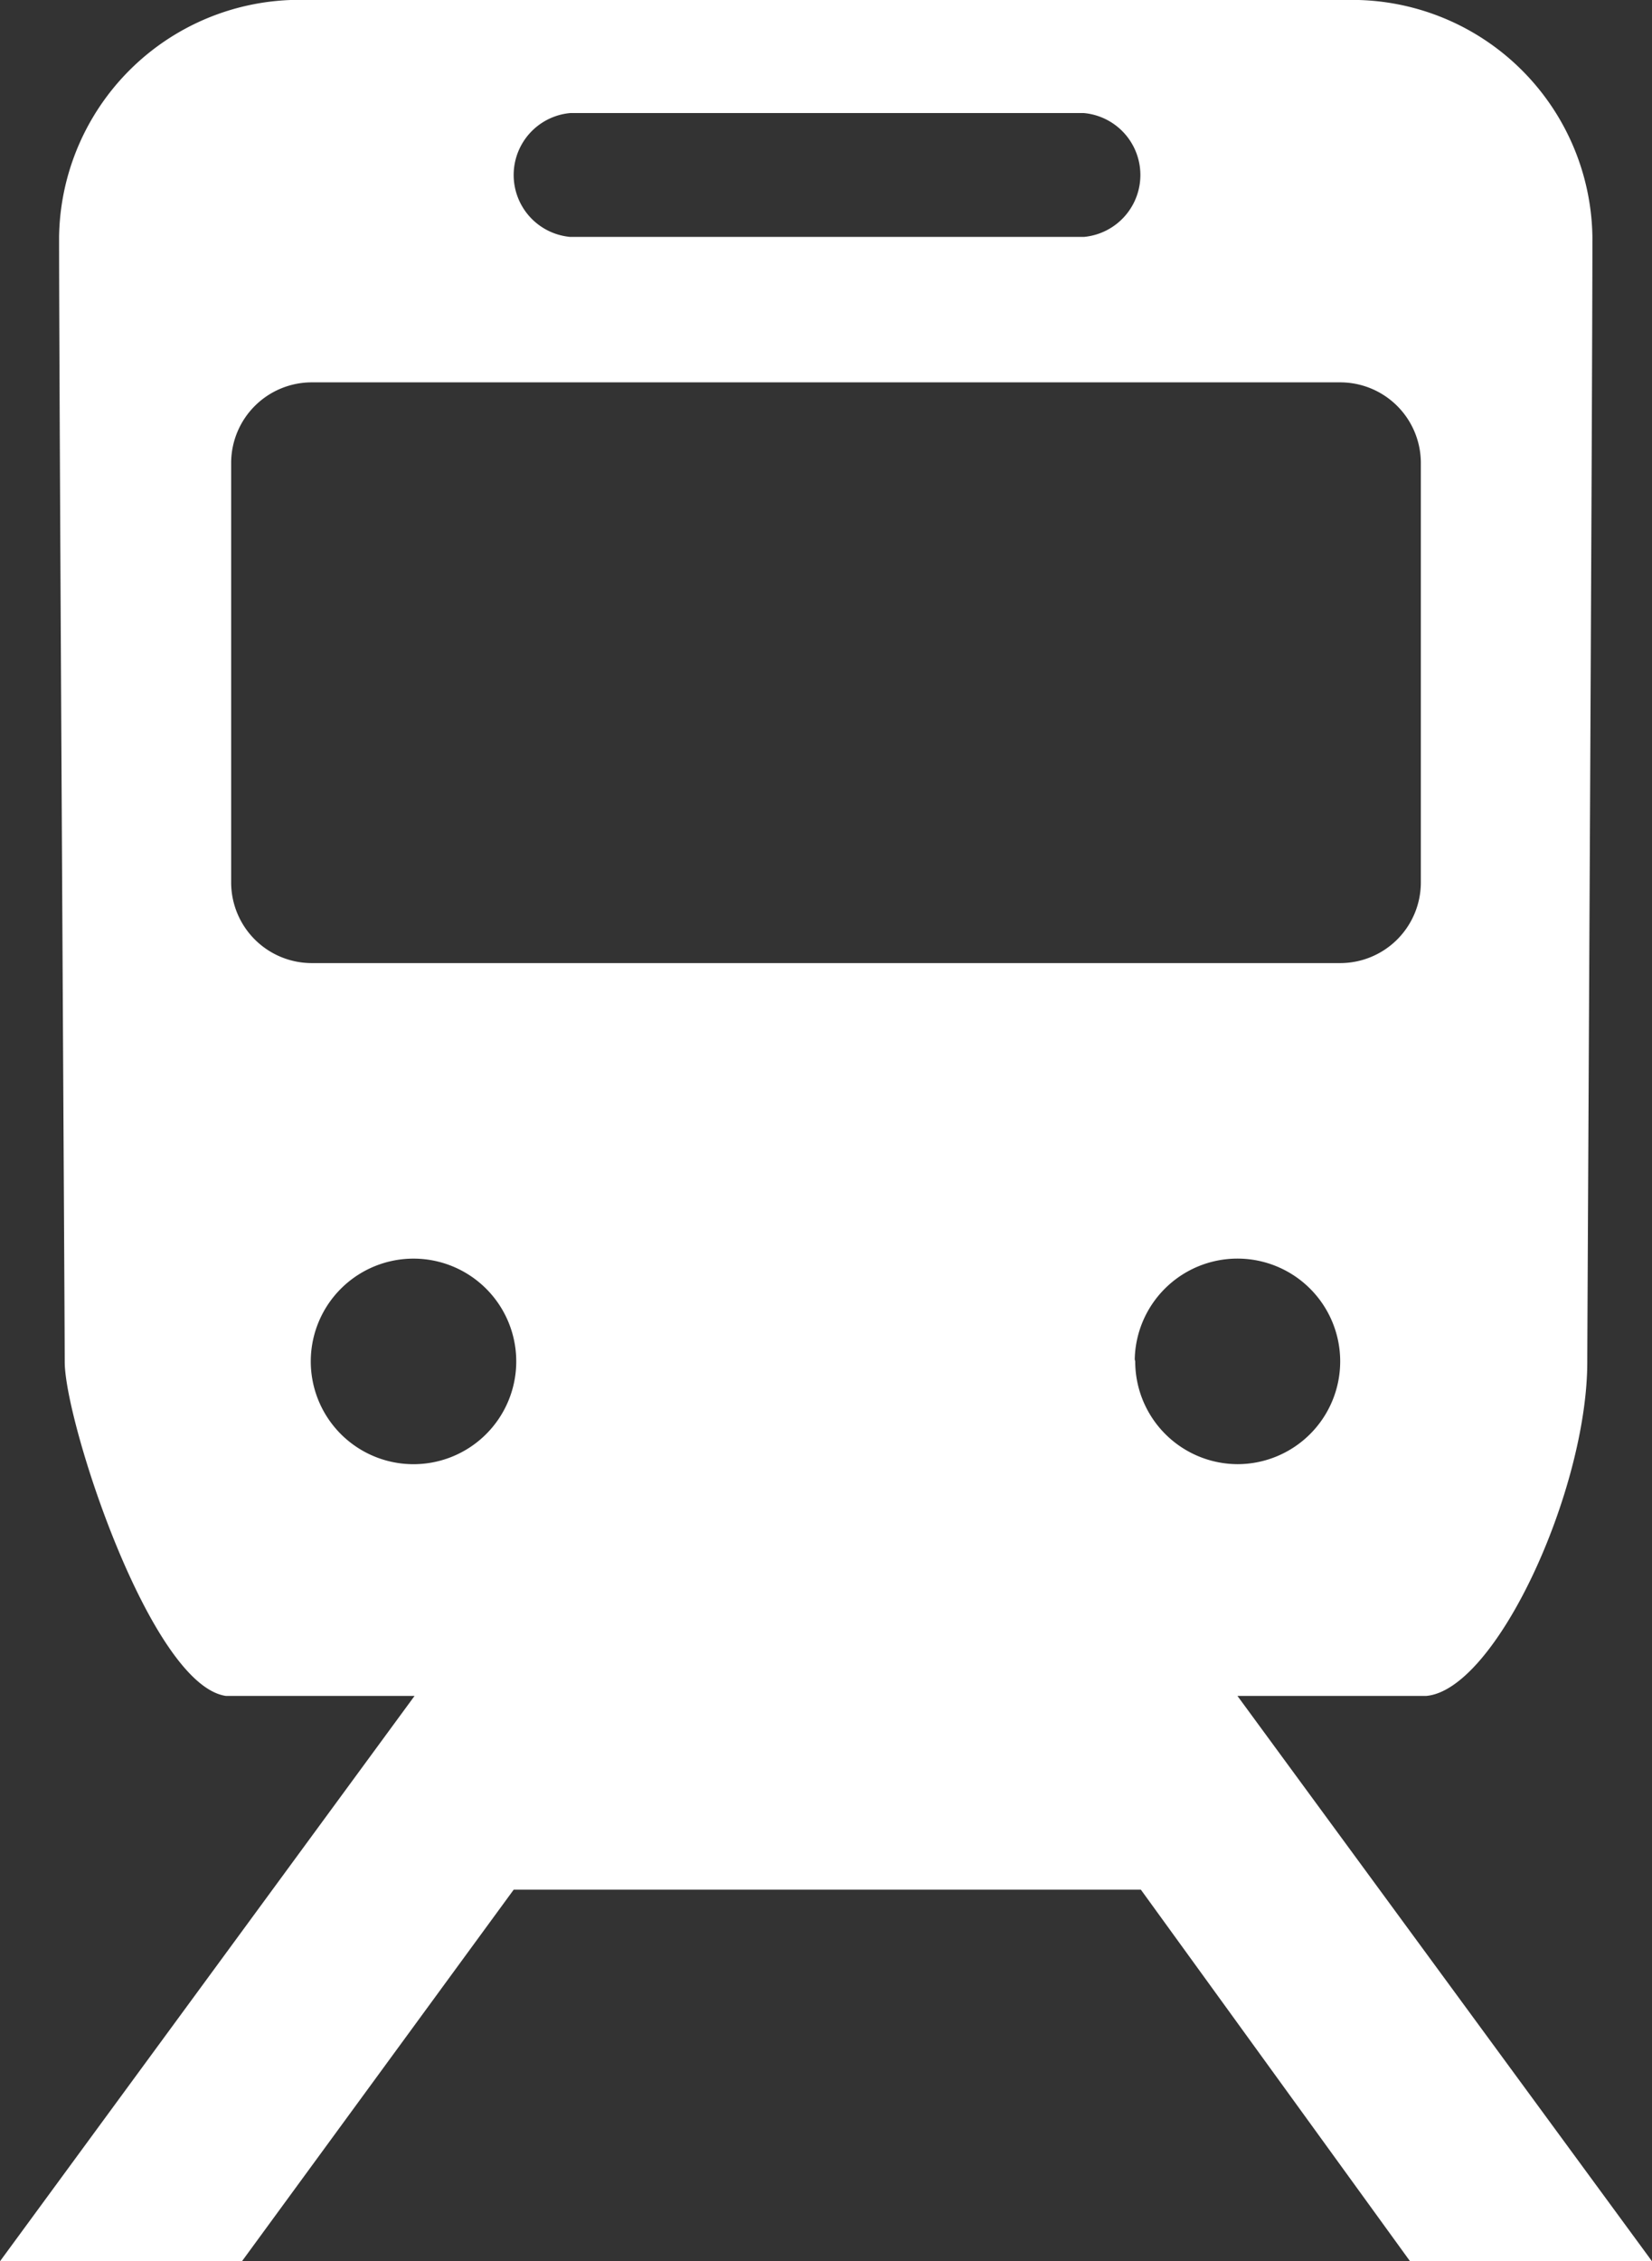<svg xmlns="http://www.w3.org/2000/svg" width="32.16" height="44" viewBox="0 0 32.16 44"><rect x="0" y="0" width="32.16" height="44" fill="#333333" stroke="none"/><path d="M24.09,33h3.67c1.36-.11,3.14-4,3.14-6.5C30.9,26,31,7.65,31,4.61A4.68,4.68,0,0,0,26.19,0H6A4.68,4.68,0,0,0,1.15,4.61c0,3,.11,20.94.11,21.89,0,1.16,1.67,6.29,3.14,6.5H8.07L0,44H4.71L10,36.77H22.21L27.45,44h4.71ZM11.1,2.2h10a1.21,1.21,0,0,1,0,2.41h-10a1.21,1.21,0,0,1,0-2.41Zm-6.6,15V9A1.57,1.57,0,0,1,6.08,7.44h20A1.57,1.57,0,0,1,27.66,9v8.17a1.57,1.57,0,0,1-1.58,1.57h-20A1.57,1.57,0,0,1,4.5,17.18ZM8,28.49a2,2,0,1,1,2.05-2A2,2,0,0,1,8,28.49Zm14.09-2a2,2,0,1,1,2,2A2,2,0,0,1,22.1,26.45Z" style="fill:#fff"/></svg>
